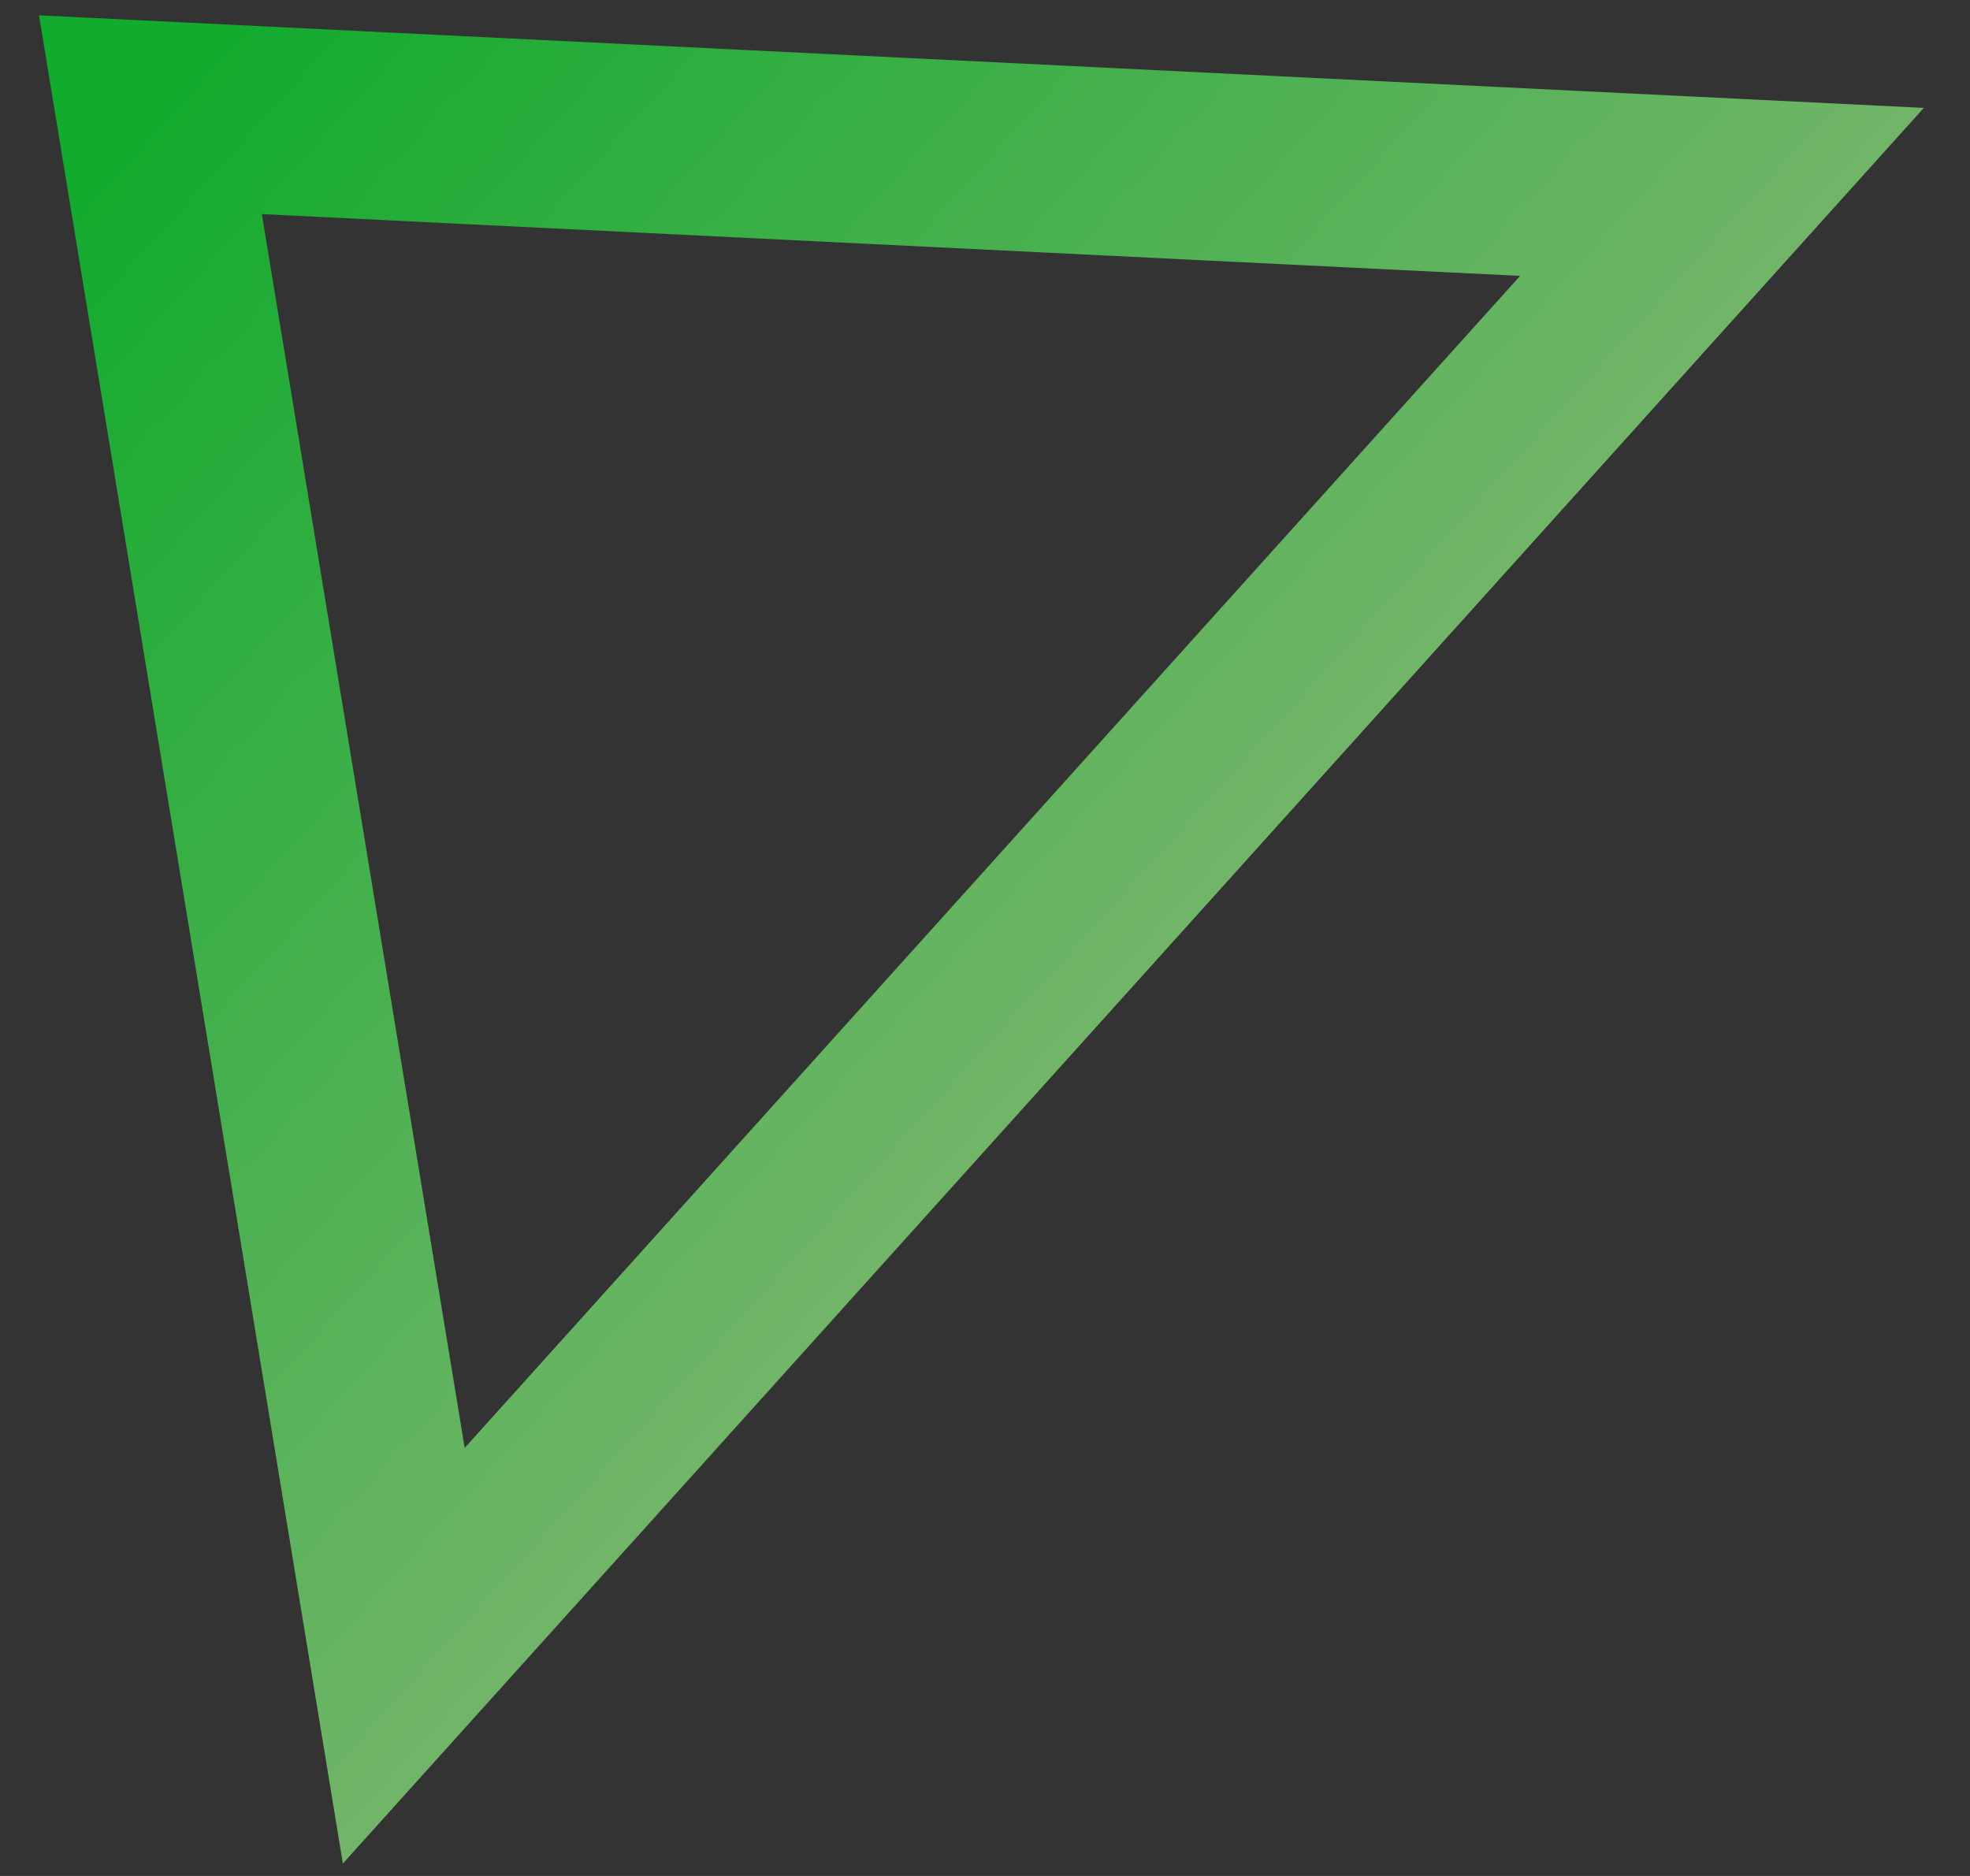 <svg width="21" height="20" xmlns="http://www.w3.org/2000/svg"><rect width="100%" height="100%" fill="#333333" stroke="none"/><defs><linearGradient x1="50%" y1="100%" x2="50%" y2="-49.891%" id="a"><stop stop-color="#00E92B" offset="0%"/><stop stop-color="#CCFFA8" offset="100%"/></linearGradient></defs><path transform="rotate(132 81.627 166.164)" d="M2 323l10.598 13L23 323z" stroke="url(#a)" stroke-width="2" fill="none" opacity=".659"/></svg>
